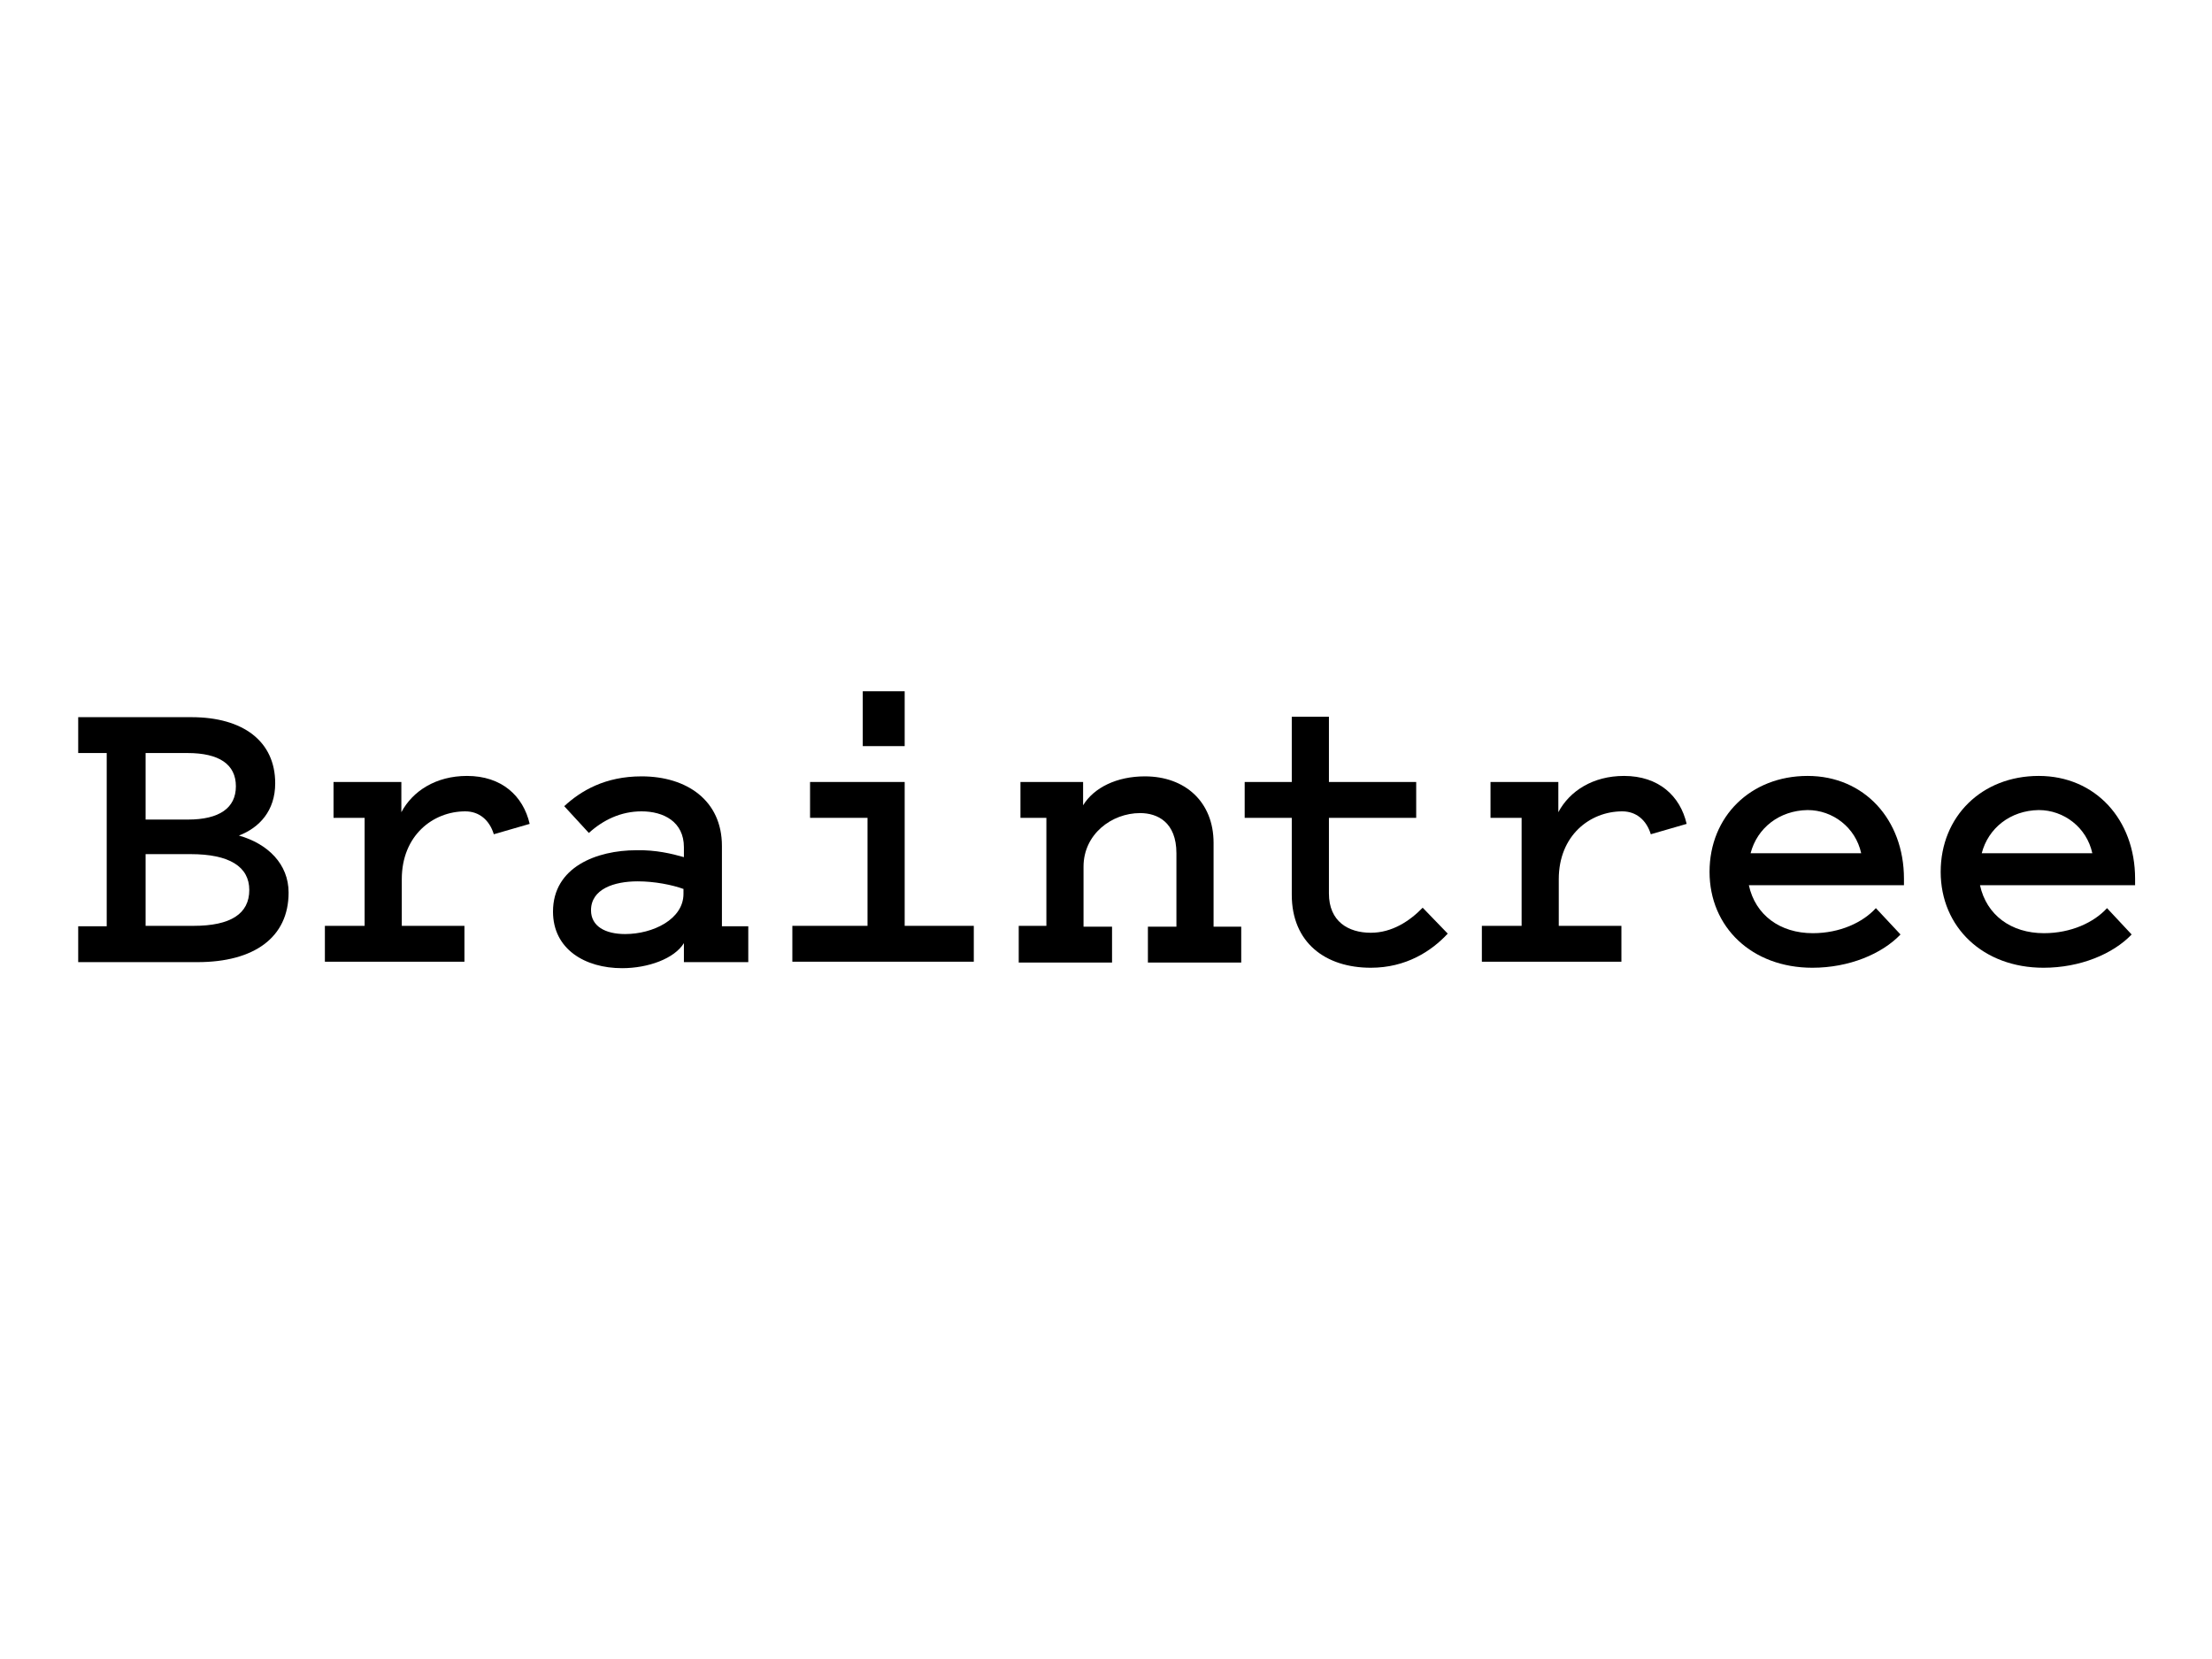 <?xml version="1.0" encoding="utf-8"?>
<!-- Generator: Adobe Illustrator 21.1.0, SVG Export Plug-In . SVG Version: 6.00 Build 0)  -->
<svg version="1.1" id="Layer_3" xmlns="http://www.w3.org/2000/svg" xmlns:xlink="http://www.w3.org/1999/xlink" x="0px" y="0px"
	 viewBox="0 0 512 384" style="enable-background:new 0 0 512 384;" xml:space="preserve">
<g>
	<g>
		<path d="M18.1,222.7v-8.3h6.6v-40.1h-6.6v-8.3h26.2c12,0,19.4,5.6,19.4,15.3c0,6.4-3.7,10.3-8.4,12.1c6.7,1.9,11.5,6.6,11.5,13.2
			c0,10.4-8,16.1-21.1,16.1H18.1z M33.7,174.3v15.4h9.8c7.3,0,11.1-2.7,11.1-7.7c0-5.1-3.9-7.7-11.2-7.7H33.7z M33.7,214.3h11.1
			c8.6,0,12.9-2.8,12.9-8.3c0-5.4-4.6-8.3-13.6-8.3H33.7V214.3z"/>
		<path d="M114.3,193.1c-1-3.3-3.4-5.3-6.6-5.3c-7.5,0-14.7,5.6-14.7,15.7v10.8h14.5v8.3H75.2v-8.3h9.2v-25h-7.2V181h15.7v7
			c2.6-4.9,8-8.4,15.2-8.4c8,0,13,4.6,14.5,11.1L114.3,193.1z"/>
		<path d="M158.3,198.4v-2.3c0-5.9-4.7-8.3-9.8-8.3c-4.8,0-8.9,2-12.2,5l-5.7-6.2c3.9-3.6,9.5-6.9,17.9-6.9
			c10.5,0,18.6,5.6,18.6,16.1v18.6h6.1v8.3h-14.9v-4.4c-2.2,3.6-8.3,5.8-14.3,5.8c-8.6,0-16-4.4-16-13.1c0-10.3,10.1-14.2,19.3-14.2
			C151.8,196.7,155.5,197.6,158.3,198.4z M158.3,205.8c-2.7-1-6.8-1.8-10.7-1.8c-5.5,0-10.8,1.8-10.8,6.7c0,3.7,3.3,5.5,7.9,5.5
			c6.4,0,13.5-3.4,13.5-9.3V205.8z"/>
		<path d="M225.4,214.3v8.3h-42v-8.3h17.4v-25h-13.3V181h21.9v33.3H225.4z M209.4,172.7h-9.7V160h9.7V172.7z"/>
		<path d="M235.8,214.3h6.4v-25h-6V181h14.5v5.4c2.5-4.1,7.8-6.7,14.3-6.7c9.3,0,15.9,5.9,15.9,15.4v19.4h6.4v8.3h-21.6v-8.3h6.6
			v-17c0-7.2-4.4-9.3-8.4-9.3c-6.6,0-13.1,4.9-13.1,12.4v13.9h6.6v8.3h-21.6V214.3z"/>
		<path d="M299,189.3h-10.9V181H299v-15.1h8.6V181h20.2v8.3h-20.2v17.5c0,6.5,4.5,9.1,9.7,9.1c4.9,0,9-2.7,12-5.8l5.8,6
			c-3.8,4.1-9.7,7.9-17.8,7.9c-10.5,0-18.3-5.8-18.3-16.9V189.3z"/>
		<path d="M382.1,193.1c-1-3.3-3.4-5.3-6.6-5.3c-7.5,0-14.7,5.6-14.7,15.7v10.8h14.5v8.3h-32.3v-8.3h9.2v-25h-7.2V181h15.7v7
			c2.6-4.9,8-8.4,15.2-8.4c8,0,13,4.6,14.5,11.1L382.1,193.1z"/>
		<path d="M439.9,216.3c-4.3,4.5-11.9,7.7-20.4,7.7c-14,0-23.8-9.4-23.8-22.2s9.5-22.2,22.7-22.2c13.1,0,22.3,10.1,22.3,23.8v1.5
			h-35.9c1.5,6.9,7.2,11.1,14.8,11.1c6.3,0,11.6-2.5,14.6-5.8L439.9,216.3z M405.2,197.5h25.6c-1.3-6-6.6-10-12.4-10
			C411.8,187.6,406.7,191.7,405.2,197.5z"/>
		<path d="M493.4,216.3c-4.3,4.5-11.9,7.7-20.4,7.7c-14,0-23.8-9.4-23.8-22.2s9.5-22.2,22.7-22.2c13.1,0,22.3,10.1,22.3,23.8v1.5
			h-35.9c1.5,6.9,7.2,11.1,14.8,11.1c6.3,0,11.6-2.5,14.6-5.8L493.4,216.3z M458.7,197.5h25.6c-1.3-6-6.6-10-12.4-10
			C465.3,187.6,460.2,191.7,458.7,197.5z"/>
	</g>
</g>
</svg>
